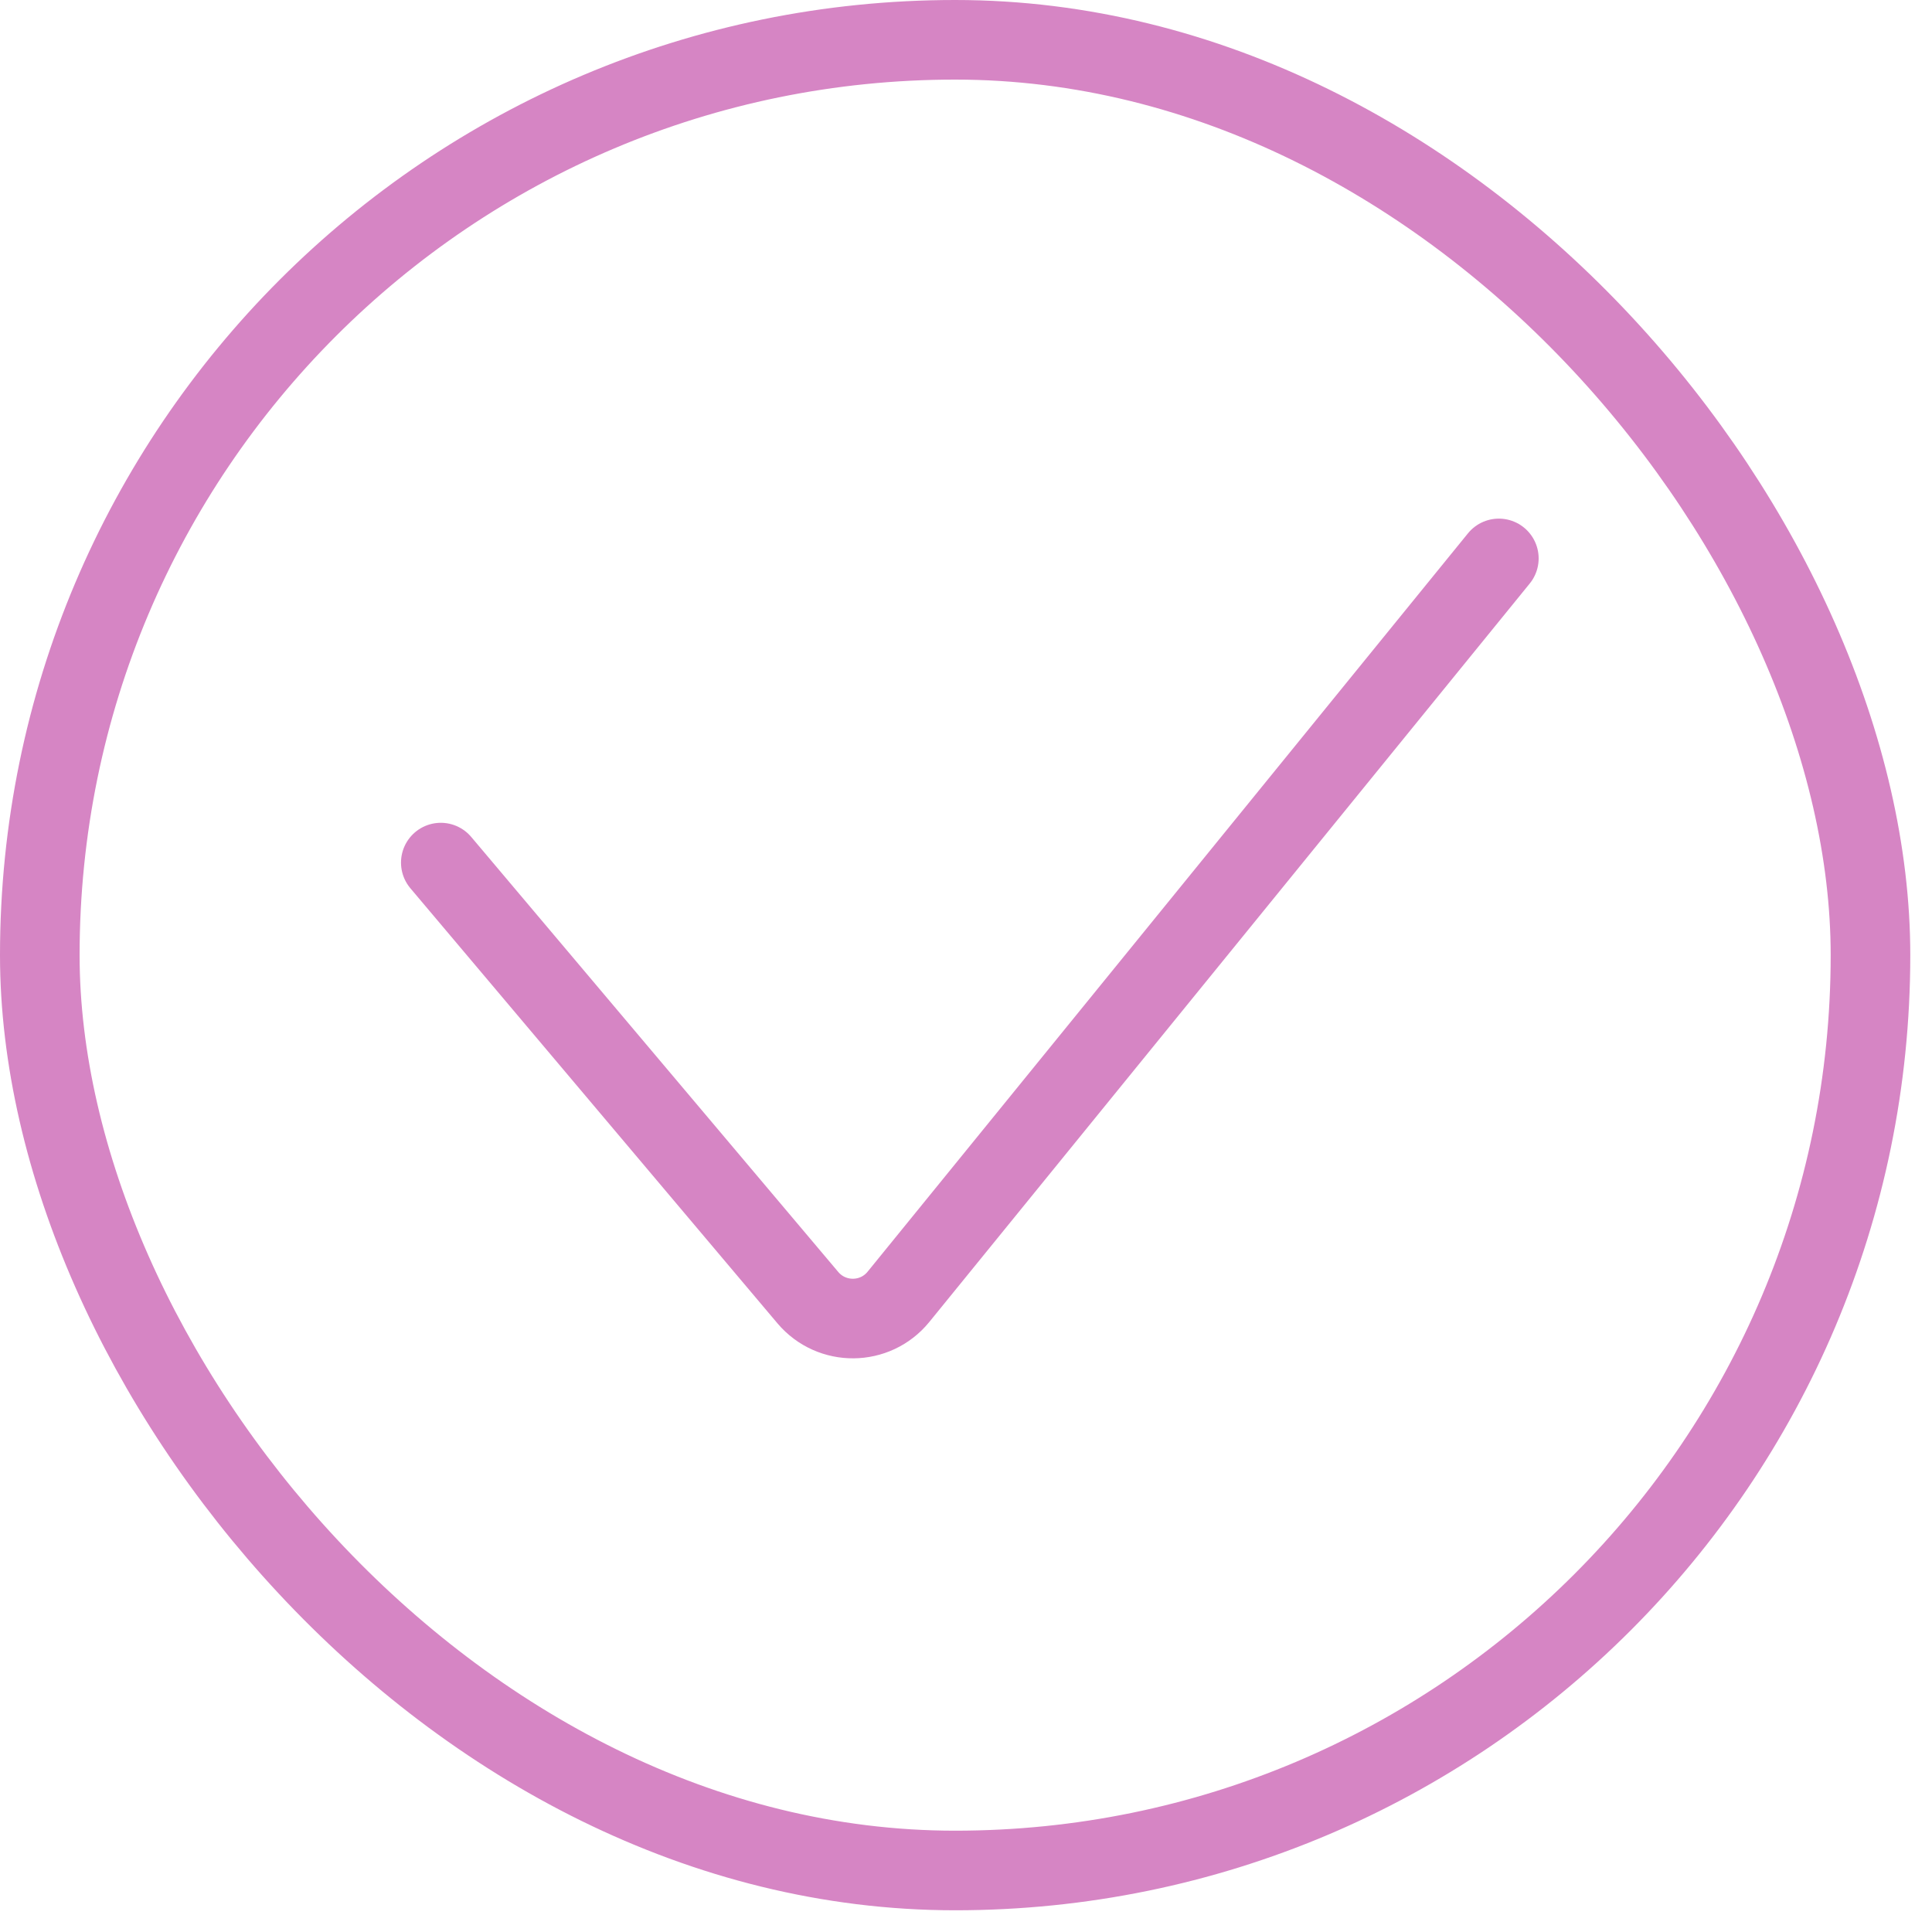 <?xml version="1.0" encoding="UTF-8"?> <svg xmlns="http://www.w3.org/2000/svg" width="25" height="25" viewBox="0 0 25 25" fill="none"><rect x="0.515" y="0.515" width="23.689" height="23.689" rx="11.844" stroke="#D685C4" stroke-width="1.03"></rect><path d="M5.704 11.162L10.454 16.792C10.762 17.156 11.325 17.151 11.626 16.781L19.395 7.226" stroke="#D685C4" stroke-width="1.03" stroke-linecap="round"></path></svg> 